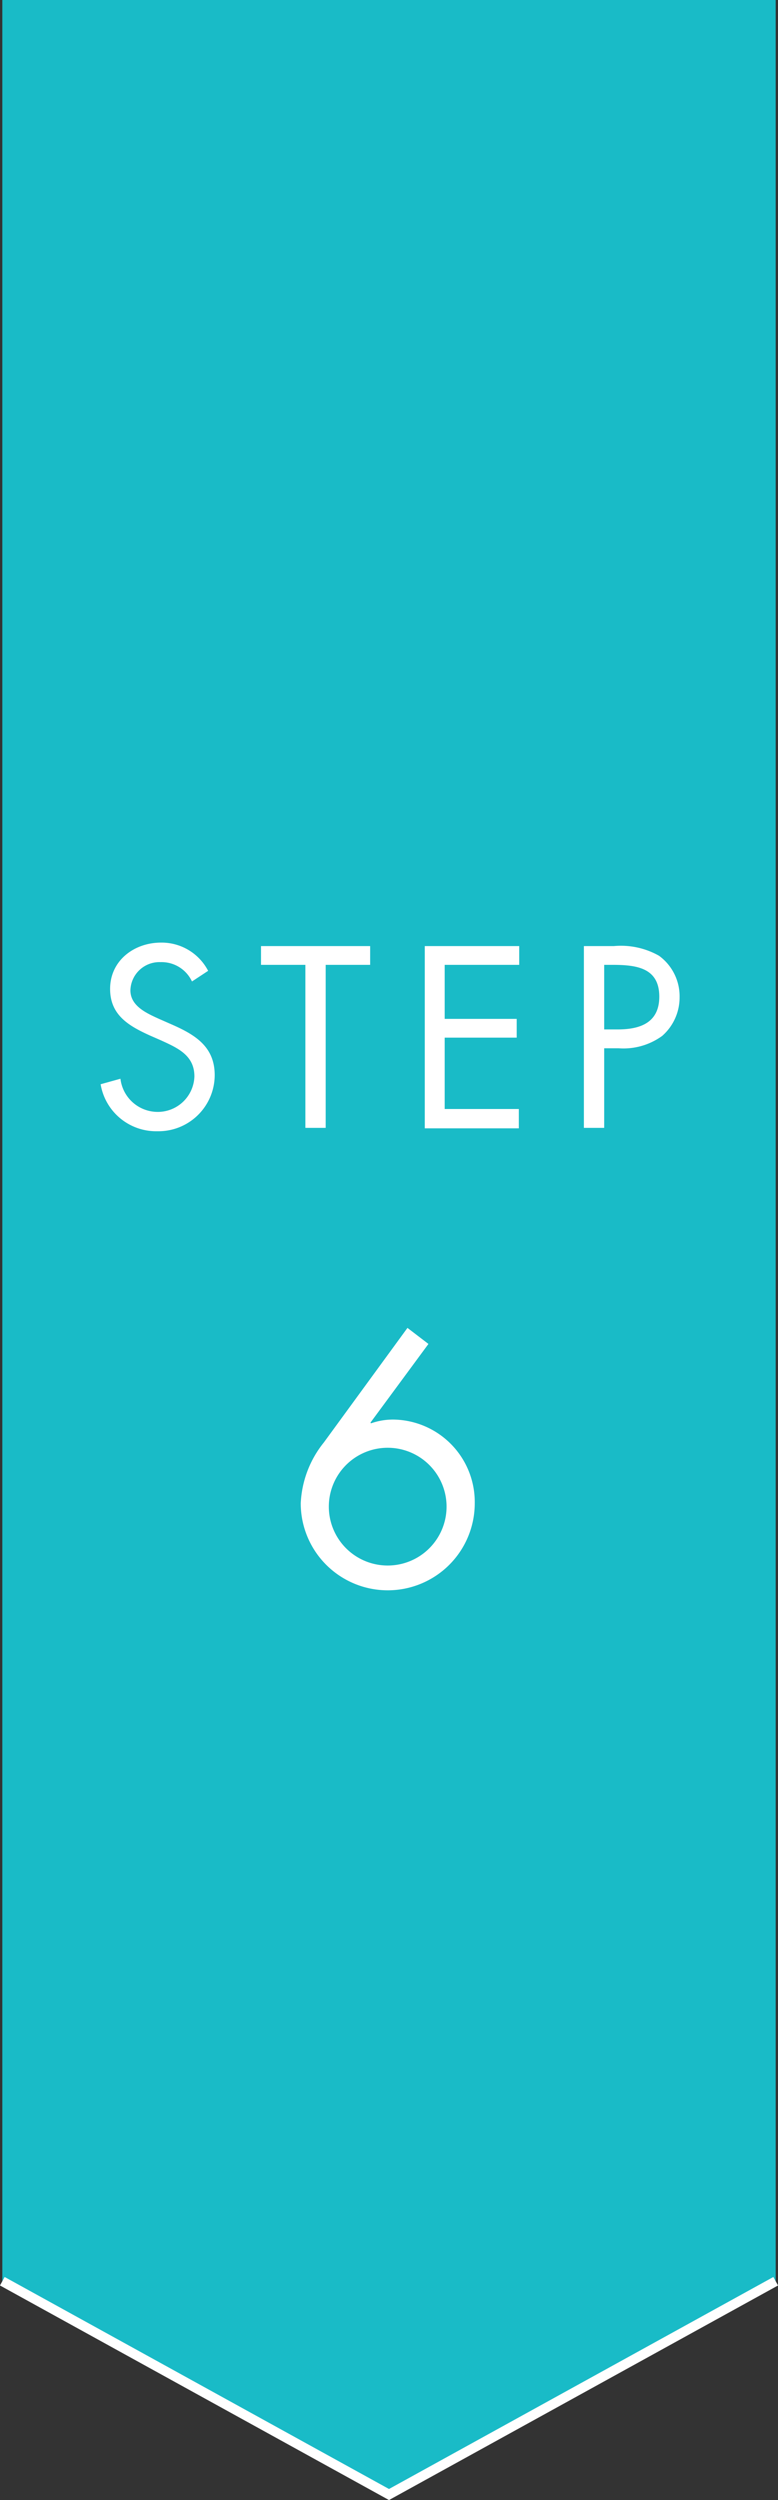 <svg xmlns="http://www.w3.org/2000/svg" width="80.48" height="258.57" viewBox="0 0 80.48 258.57">
  <rect x="0" y="0" width="80.48" height="258.57" fill="#333333" stroke="none"/>
  <g>
    <polygon points="80.24 235.94 40.24 258 0.24 235.94 0.24 0 80.24 0 80.24 235.94" style="fill: #19bbc7"/>
    <path d="M44.32,139l-6,8.14.06.07a6.88,6.88,0,0,1,2.29-.39,8.53,8.53,0,0,1,8.44,8.66,9,9,0,0,1-18,0,10.8,10.8,0,0,1,2.39-6.29l8.65-11.85Zm1.87,16.58a6.09,6.09,0,0,0-12.17,0,6.09,6.09,0,1,0,12.17,0Z" style="fill: #fff"/>
    <g>
      <path d="M19.86,101.51a3.47,3.47,0,0,0-3.25-2,3,3,0,0,0-3.12,2.92c0,1.62,1.67,2.36,2.94,2.94l1.25.55c2.45,1.07,4.53,2.29,4.53,5.28A5.82,5.82,0,0,1,16.28,117a5.82,5.82,0,0,1-5.87-4.86l2.05-.57A3.88,3.88,0,0,0,16.23,115a3.79,3.79,0,0,0,3.88-3.67c0-2.19-1.73-2.94-3.48-3.74l-1.14-.5c-2.2-1-4.1-2.12-4.1-4.81,0-2.92,2.47-4.79,5.27-4.79a5.42,5.42,0,0,1,4.87,2.92Z" style="fill: #fff"/>
      <path d="M33.69,116.65h-2.1V99.79H27V97.85H38.29v1.94h-4.6Z" style="fill: #fff"/>
      <path d="M43.94,97.85h9.77v1.94H46v5.59h7.45v1.94H46v7.38h7.67v2H43.94Z" style="fill: #fff"/>
      <path d="M62.5,116.65H60.4V97.85h3.1a8,8,0,0,1,4.67,1,5.19,5.19,0,0,1,2.13,4.29,5.29,5.29,0,0,1-1.8,4A6.81,6.81,0,0,1,64,108.42H62.5Zm0-10.18h1.4c2.32,0,4.3-.69,4.3-3.39,0-3.06-2.48-3.29-4.93-3.29H62.5Z" style="fill: #fff"/>
    </g>
    <polyline points="80.24 235.94 40.24 258 0.24 235.94" style="fill: none;stroke: #fff;stroke-miterlimit: 10;stroke-width: 1.002px"/>
  </g>
</svg>
